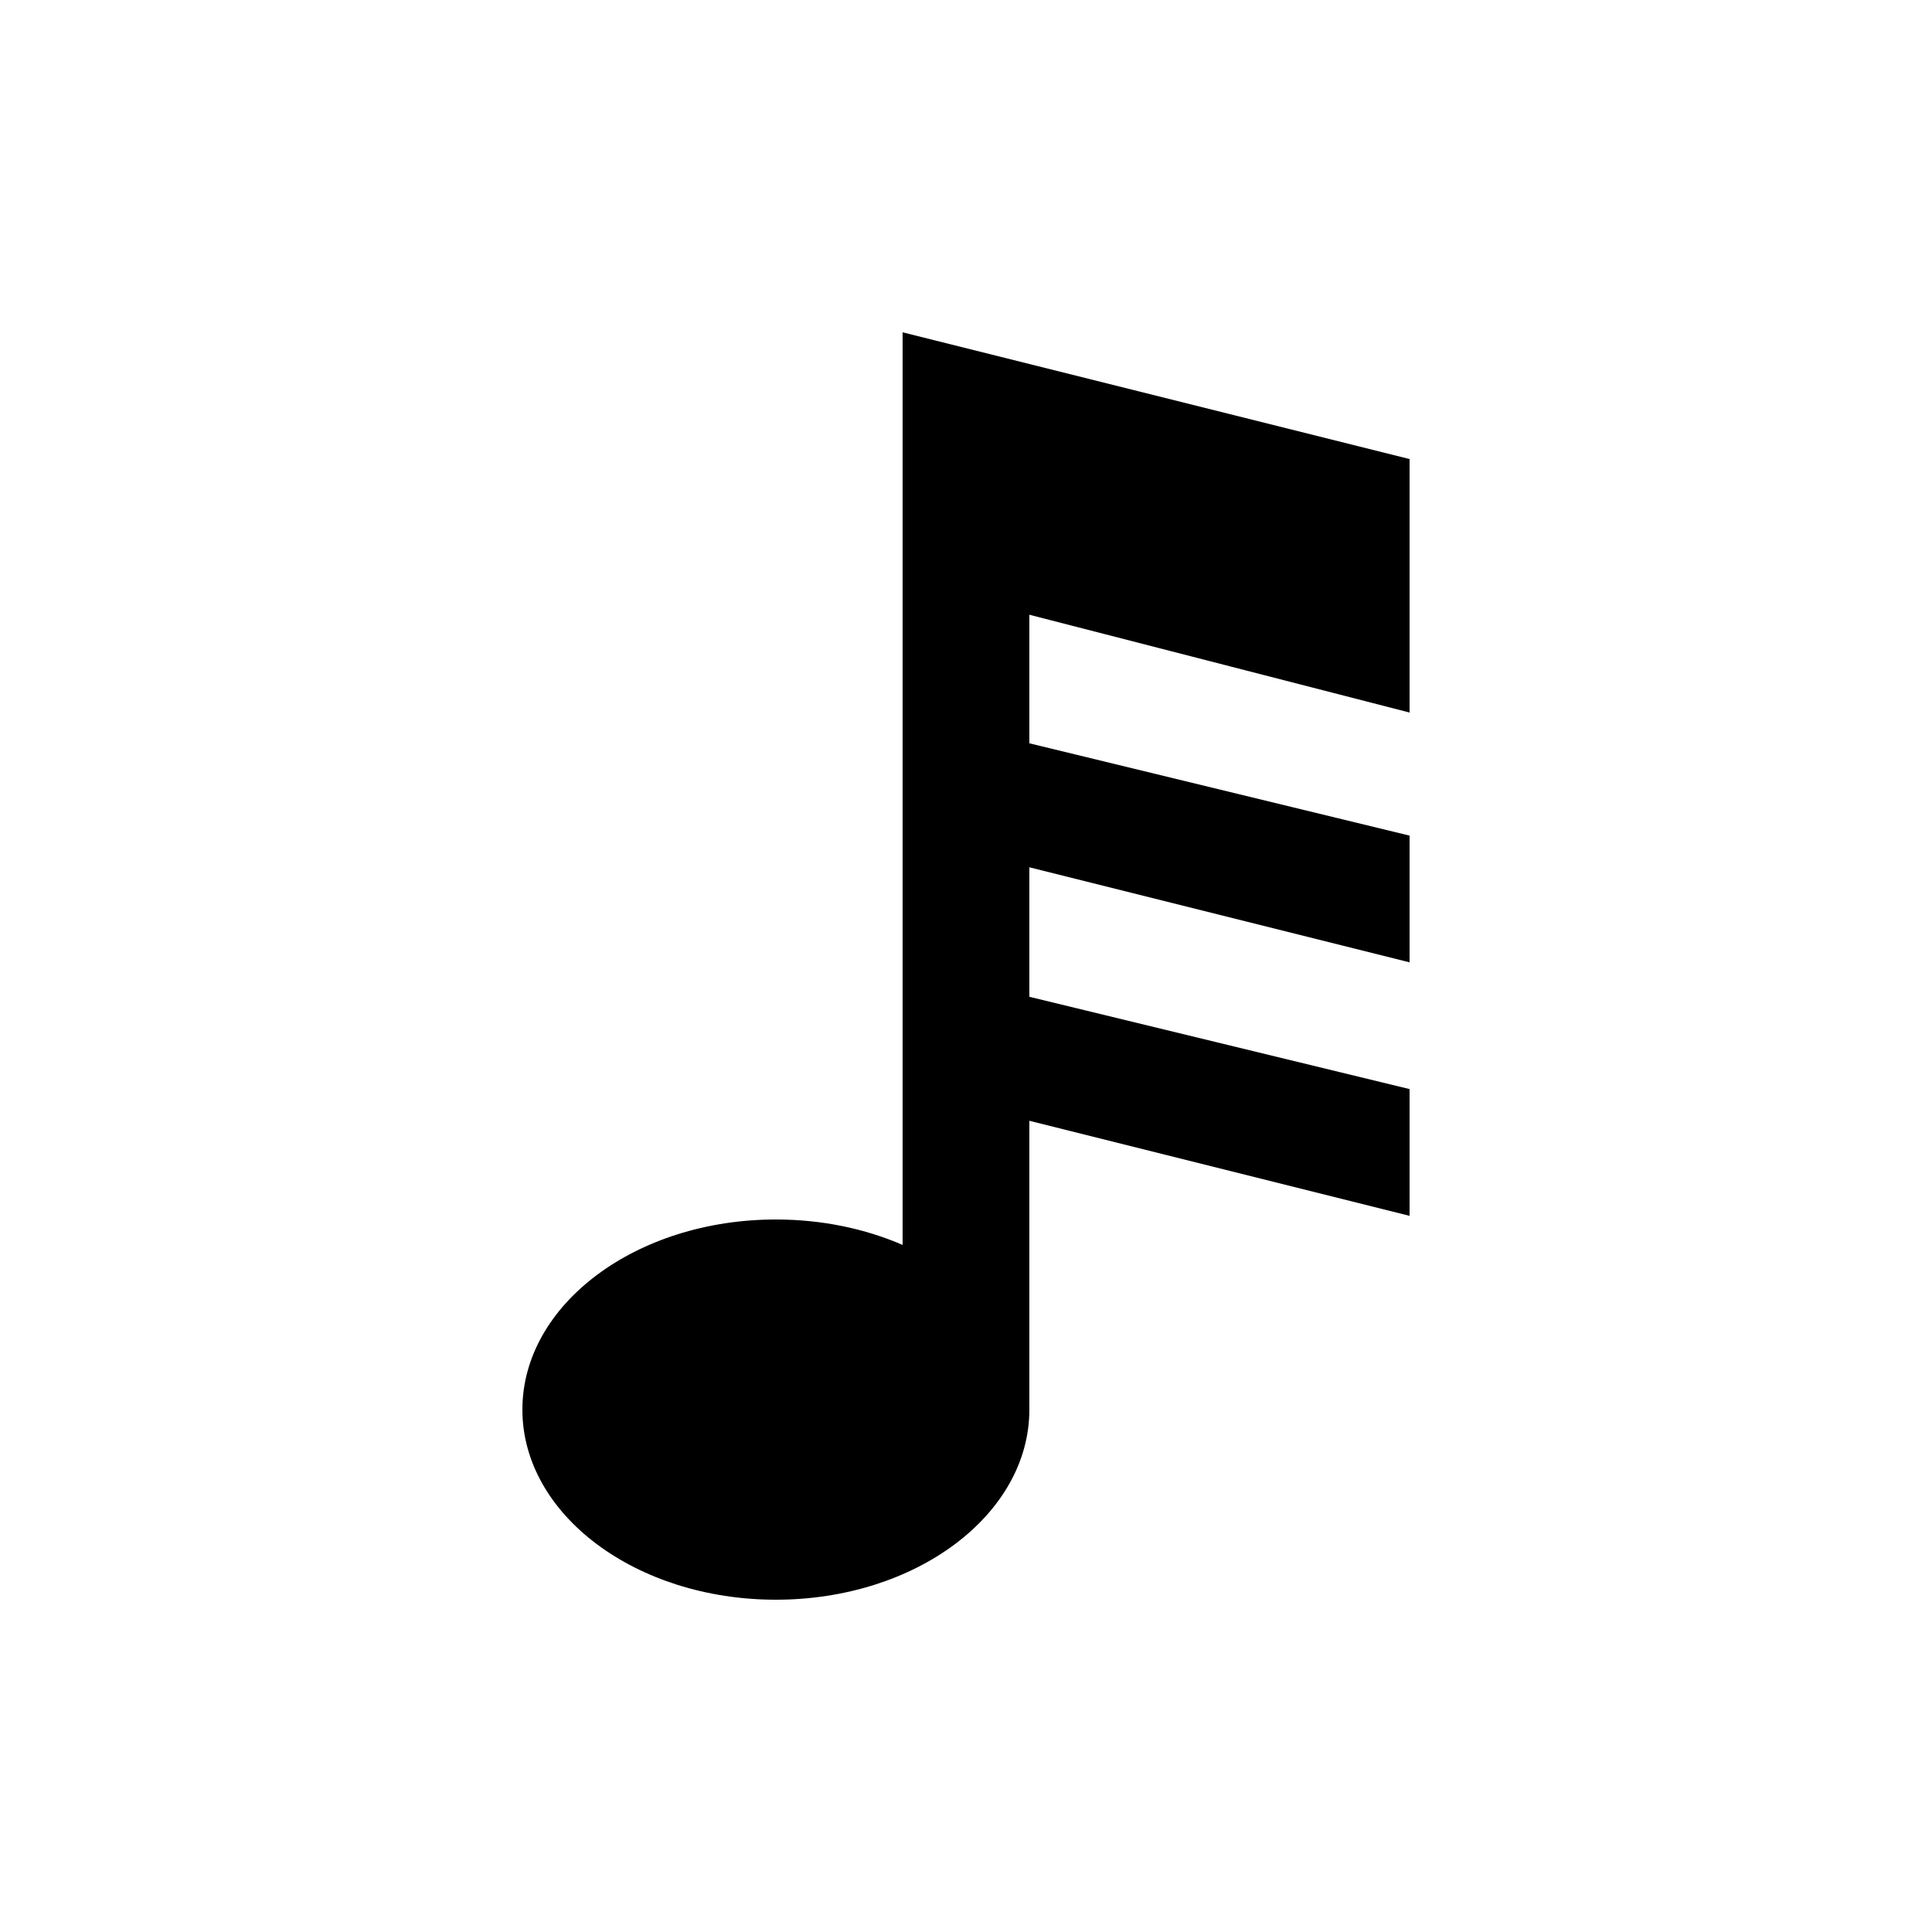 <?xml version="1.0" encoding="UTF-8"?>
<!-- Uploaded to: ICON Repo, www.svgrepo.com, Generator: ICON Repo Mixer Tools -->
<svg fill="#000000" width="800px" height="800px" version="1.1" viewBox="144 144 512 512" xmlns="http://www.w3.org/2000/svg">
 <path d="m383.2 273.56v200.36c-9.879-4.289-21.352-6.742-33.586-6.742-37.098 0-67.176 22.559-67.176 50.383 0 27.824 30.078 50.379 67.176 50.379 37.102 0 67.176-22.555 67.176-50.379v-76.543l100.76 25.191v-33.59l-100.76-24.461v-34.316l100.76 25.191v-33.586l-100.76-24.465v-34.07l100.76 25.918v-67.176l-134.35-33.586z" fill-rule="evenodd"/>
</svg>
